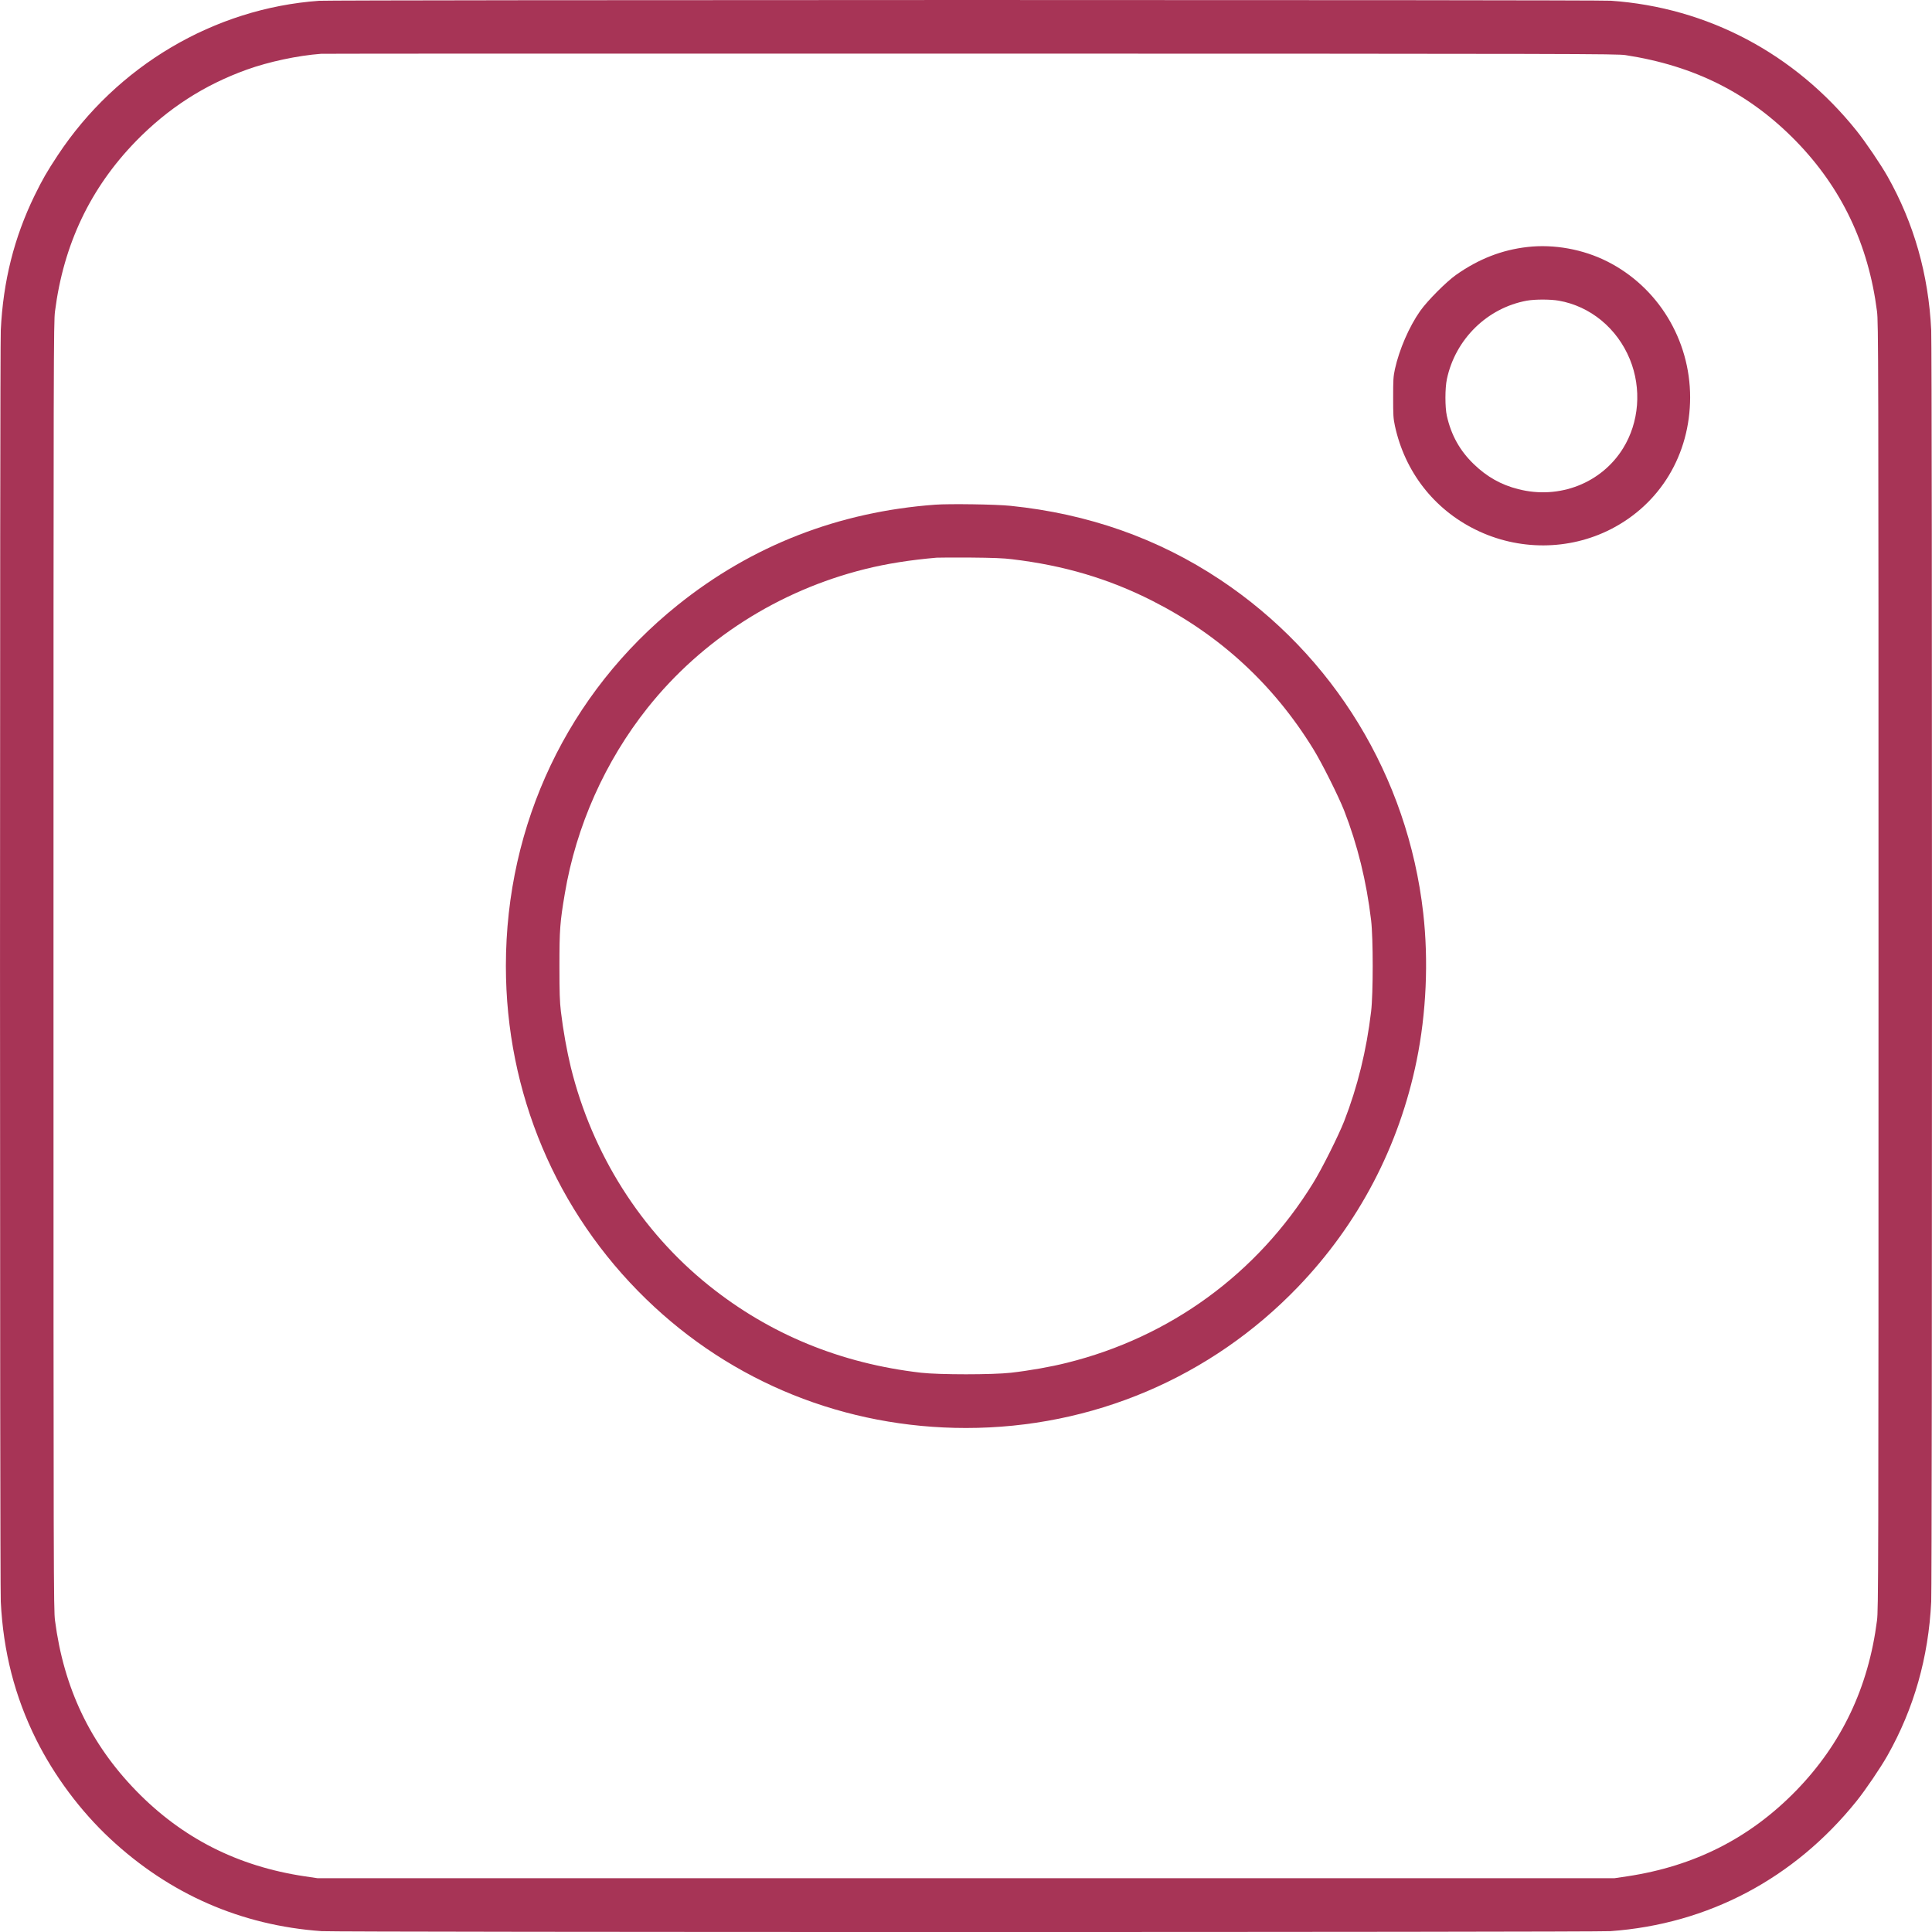 <svg width="32" height="32" viewBox="0 0 32 32" fill="none" xmlns="http://www.w3.org/2000/svg">
<path d="M5.286 0.013C3.548 0.137 1.934 1.091 0.955 2.574C0.774 2.849 0.706 2.967 0.572 3.24C0.234 3.935 0.052 4.657 0.013 5.467C-0.004 5.842 -0.004 26.155 0.013 26.53C0.054 27.357 0.245 28.1 0.598 28.81C0.9 29.416 1.332 29.995 1.824 30.454C2.809 31.373 3.994 31.891 5.326 31.986C5.588 32.005 26.412 32.005 26.674 31.986C28.291 31.87 29.718 31.116 30.751 29.831C30.898 29.648 31.149 29.278 31.263 29.076C31.701 28.3 31.942 27.453 31.987 26.53C32.004 26.155 32.004 5.842 31.987 5.467C31.942 4.544 31.701 3.697 31.263 2.921C31.15 2.721 30.898 2.35 30.751 2.166C29.727 0.888 28.282 0.123 26.68 0.012C26.437 -0.005 5.525 -0.003 5.286 0.013ZM26.924 0.913C28.071 1.09 28.975 1.546 29.748 2.338C30.503 3.114 30.947 4.046 31.089 5.157C31.112 5.339 31.114 5.811 31.114 15.999C31.114 26.186 31.112 26.658 31.089 26.84C30.947 27.951 30.503 28.884 29.748 29.66C28.98 30.447 28.064 30.91 26.951 31.078L26.741 31.109H16H5.259L5.049 31.078C3.936 30.912 3.016 30.444 2.254 29.66C1.494 28.878 1.056 27.958 0.911 26.84C0.888 26.658 0.886 26.227 0.886 15.999C0.886 5.811 0.888 5.339 0.911 5.157C1.053 4.046 1.497 3.114 2.252 2.338C2.783 1.794 3.381 1.408 4.086 1.154C4.453 1.022 4.931 0.92 5.32 0.891C5.353 0.888 10.193 0.887 16.075 0.888C26.207 0.89 26.776 0.891 26.924 0.913Z" fill="#A73456"/>
<path d="M25.3 4.091C24.876 4.139 24.493 4.288 24.118 4.552C23.957 4.665 23.643 4.98 23.523 5.15C23.34 5.41 23.176 5.788 23.104 6.115C23.077 6.242 23.075 6.295 23.075 6.584C23.075 6.873 23.077 6.927 23.104 7.053C23.268 7.812 23.75 8.433 24.439 8.772C25.148 9.123 25.985 9.12 26.681 8.765C27.501 8.345 27.992 7.528 27.994 6.582C27.994 5.626 27.46 4.752 26.618 4.329C26.218 4.128 25.738 4.041 25.3 4.091ZM25.817 4.98C26.341 5.071 26.786 5.438 26.996 5.952C27.194 6.436 27.15 6.996 26.882 7.427C26.524 8.004 25.825 8.276 25.148 8.102C24.861 8.03 24.624 7.895 24.409 7.686C24.179 7.464 24.036 7.207 23.964 6.886C23.933 6.745 23.933 6.429 23.965 6.279C24.106 5.616 24.634 5.1 25.289 4.98C25.423 4.956 25.679 4.956 25.817 4.98Z" fill="#A73456"/>
<path d="M15.492 8.359C13.891 8.476 12.451 9.036 11.222 10.024C9.41 11.479 8.379 13.647 8.379 15.999C8.379 18.098 9.21 20.07 10.704 21.519C12.124 22.898 13.999 23.652 16 23.652C18.09 23.652 20.054 22.818 21.497 21.317C22.5 20.274 23.173 18.991 23.464 17.566C23.624 16.783 23.663 15.912 23.573 15.122C23.317 12.864 22.09 10.852 20.21 9.602C19.18 8.917 18.022 8.509 16.736 8.378C16.498 8.353 15.729 8.342 15.492 8.359ZM16.765 9.263C17.622 9.365 18.368 9.586 19.093 9.955C20.206 10.52 21.094 11.338 21.75 12.403C21.894 12.635 22.166 13.181 22.262 13.422C22.484 13.992 22.633 14.594 22.71 15.244C22.745 15.539 22.745 16.458 22.71 16.753C22.633 17.403 22.484 18.005 22.262 18.575C22.166 18.817 21.894 19.362 21.75 19.594C20.826 21.094 19.383 22.147 17.673 22.572C17.397 22.641 17.05 22.702 16.742 22.737C16.444 22.771 15.556 22.771 15.258 22.737C13.926 22.584 12.746 22.099 11.741 21.292C10.617 20.391 9.808 19.112 9.455 17.679C9.389 17.408 9.328 17.069 9.29 16.753C9.271 16.589 9.266 16.443 9.266 15.999C9.266 15.399 9.275 15.274 9.355 14.802C9.542 13.686 10.021 12.611 10.727 11.723C11.628 10.592 12.899 9.781 14.327 9.426C14.686 9.336 15.077 9.275 15.513 9.237C15.547 9.234 15.8 9.234 16.075 9.235C16.437 9.238 16.628 9.245 16.765 9.263Z" fill="#A73456"/>
</svg>
